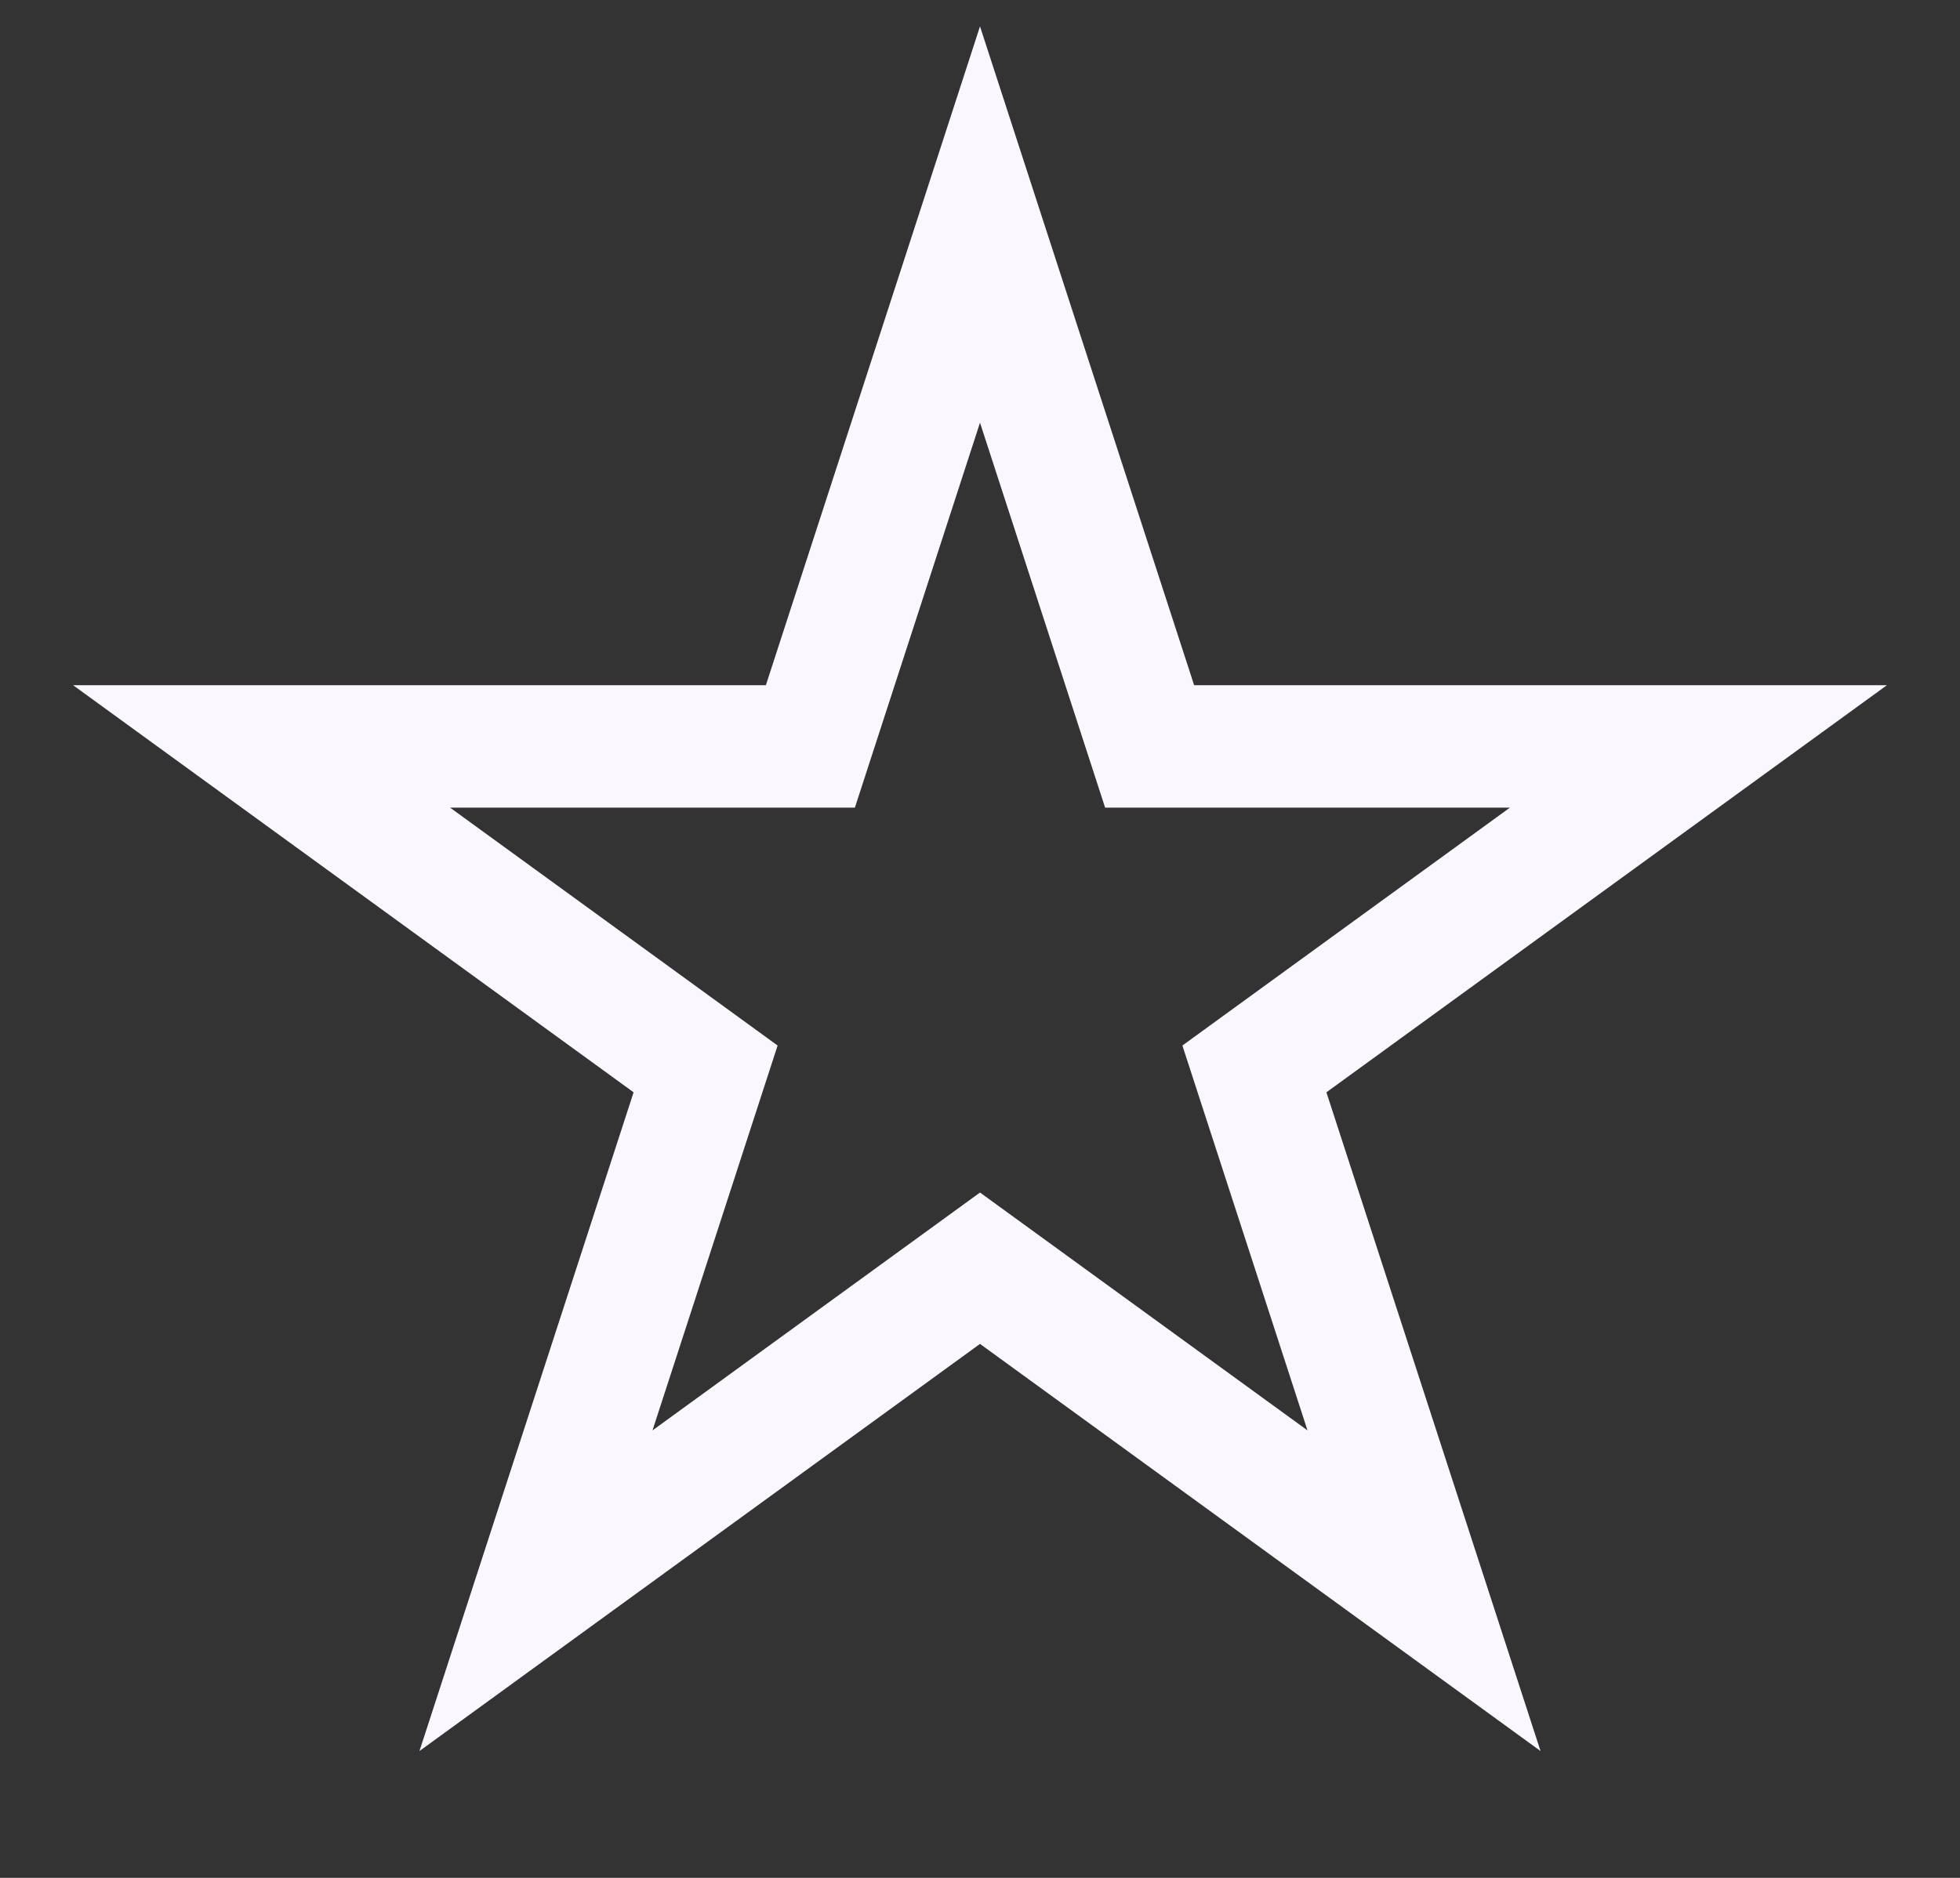 <?xml version="1.0" encoding="UTF-8"?> <svg xmlns="http://www.w3.org/2000/svg" width="24" height="23" viewBox="0 0 24 23" fill="none"><rect x="0" y="0" width="24" height="23" fill="#333333" stroke="none"/><path d="M12 2.75L14.077 9.142H20.797L15.36 13.092L17.437 19.483L12 15.533L6.563 19.483L8.64 13.092L3.203 9.142H9.923L12 2.75Z" stroke="#FAF7FF" stroke-width="1.5" stroke-linecap="round"></path></svg> 